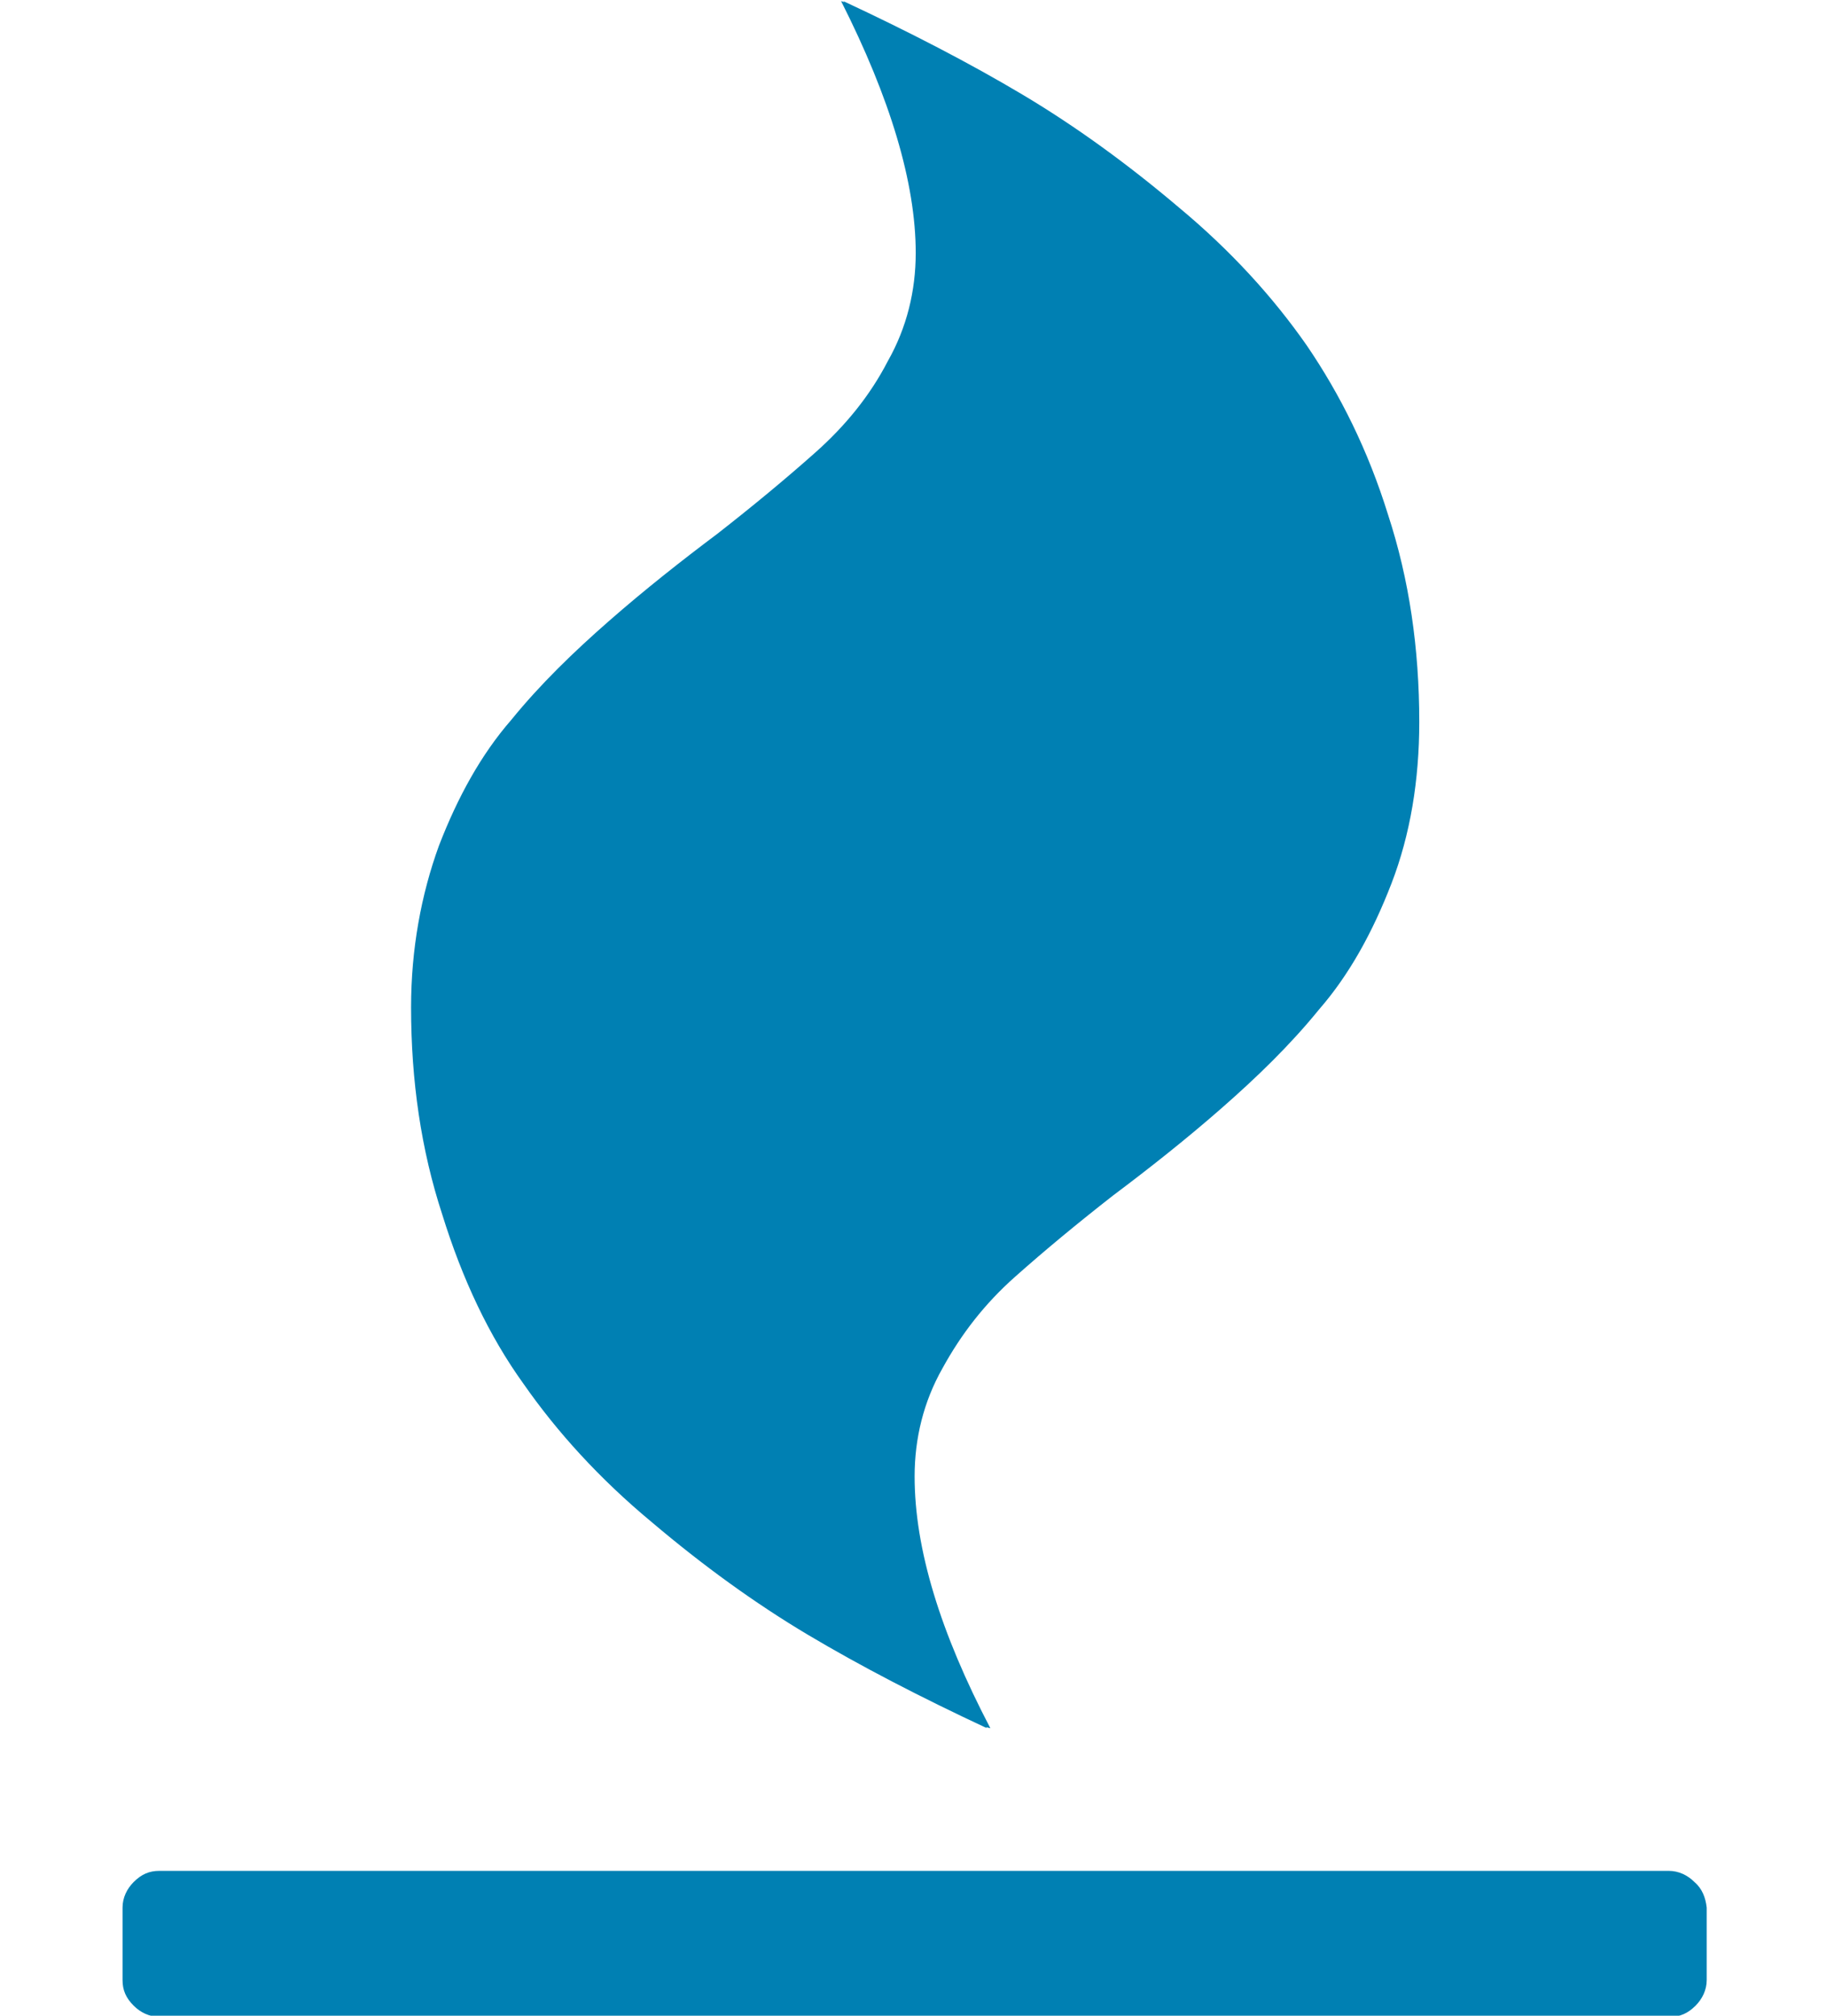 <?xml version="1.0" encoding="utf-8"?>
<!-- Generator: Adobe Illustrator 22.1.0, SVG Export Plug-In . SVG Version: 6.00 Build 0)  -->
<svg version="1.1" id="Ebene_1" xmlns="http://www.w3.org/2000/svg" xmlns:xlink="http://www.w3.org/1999/xlink" x="0px" y="0px"
	 viewBox="0 0 164 180.9" style="enable-background:new 0 0 164 180.9;" xml:space="preserve">
<style type="text/css">
	.st0{fill:#0080B3;}
</style>
<g>
	<path class="st0" d="M47,124.2c3,4.3,6.8,8.5,11.5,12.4c4.6,3.9,9.3,7.3,14,10.1c4.7,2.8,10.1,5.6,16.1,8.4l-0.1-0.1l0.4,0.1
		c-4.5-8.6-6.8-16.1-6.8-22.6c0-3.4,0.8-6.7,2.5-9.7c1.7-3.1,3.8-5.8,6.5-8.2c2.7-2.4,5.6-4.8,8.8-7.3c3.2-2.4,6.5-5,9.7-7.8
		c3.2-2.8,6.2-5.7,8.8-8.9c2.7-3.1,4.8-6.9,6.5-11.3c1.7-4.4,2.5-9.3,2.5-14.5c0-6.6-0.9-12.8-2.8-18.6c-1.8-5.8-4.3-10.8-7.3-15.2
		c-3-4.3-6.8-8.5-11.5-12.4c-4.6-3.9-9.3-7.3-14-10.1c-4.7-2.8-10.1-5.6-16.1-8.4l0.1,0.1l-0.3-0.1c4.4,8.7,6.7,16.3,6.7,22.6
		c0,3.4-0.8,6.7-2.5,9.7c-1.6,3.1-3.8,5.8-6.5,8.2c-2.7,2.4-5.6,4.8-8.8,7.3c-3.2,2.4-6.5,5-9.7,7.8c-3.2,2.8-6.2,5.7-8.8,8.9
		c-2.7,3.1-4.8,6.9-6.5,11.3c-1.6,4.4-2.5,9.3-2.5,14.5c0,6.6,0.9,12.8,2.8,18.6C41.5,114.8,43.9,119.9,47,124.2L47,124.2z
		 M47,124.2"/>
	<path class="st0" d="M152.1,168.9c-0.6-0.6-1.4-1-2.3-1H14.3c-0.9,0-1.6,0.3-2.3,1c-0.6,0.6-1,1.4-1,2.3v6.5c0,0.9,0.3,1.6,1,2.3
		c0.6,0.6,1.4,1,2.3,1h135.6c0.9,0,1.6-0.3,2.3-1c0.6-0.6,1-1.4,1-2.3v-6.5C153.1,170.3,152.8,169.5,152.1,168.9L152.1,168.9z
		 M152.1,168.9"/>
</g>
</svg>
